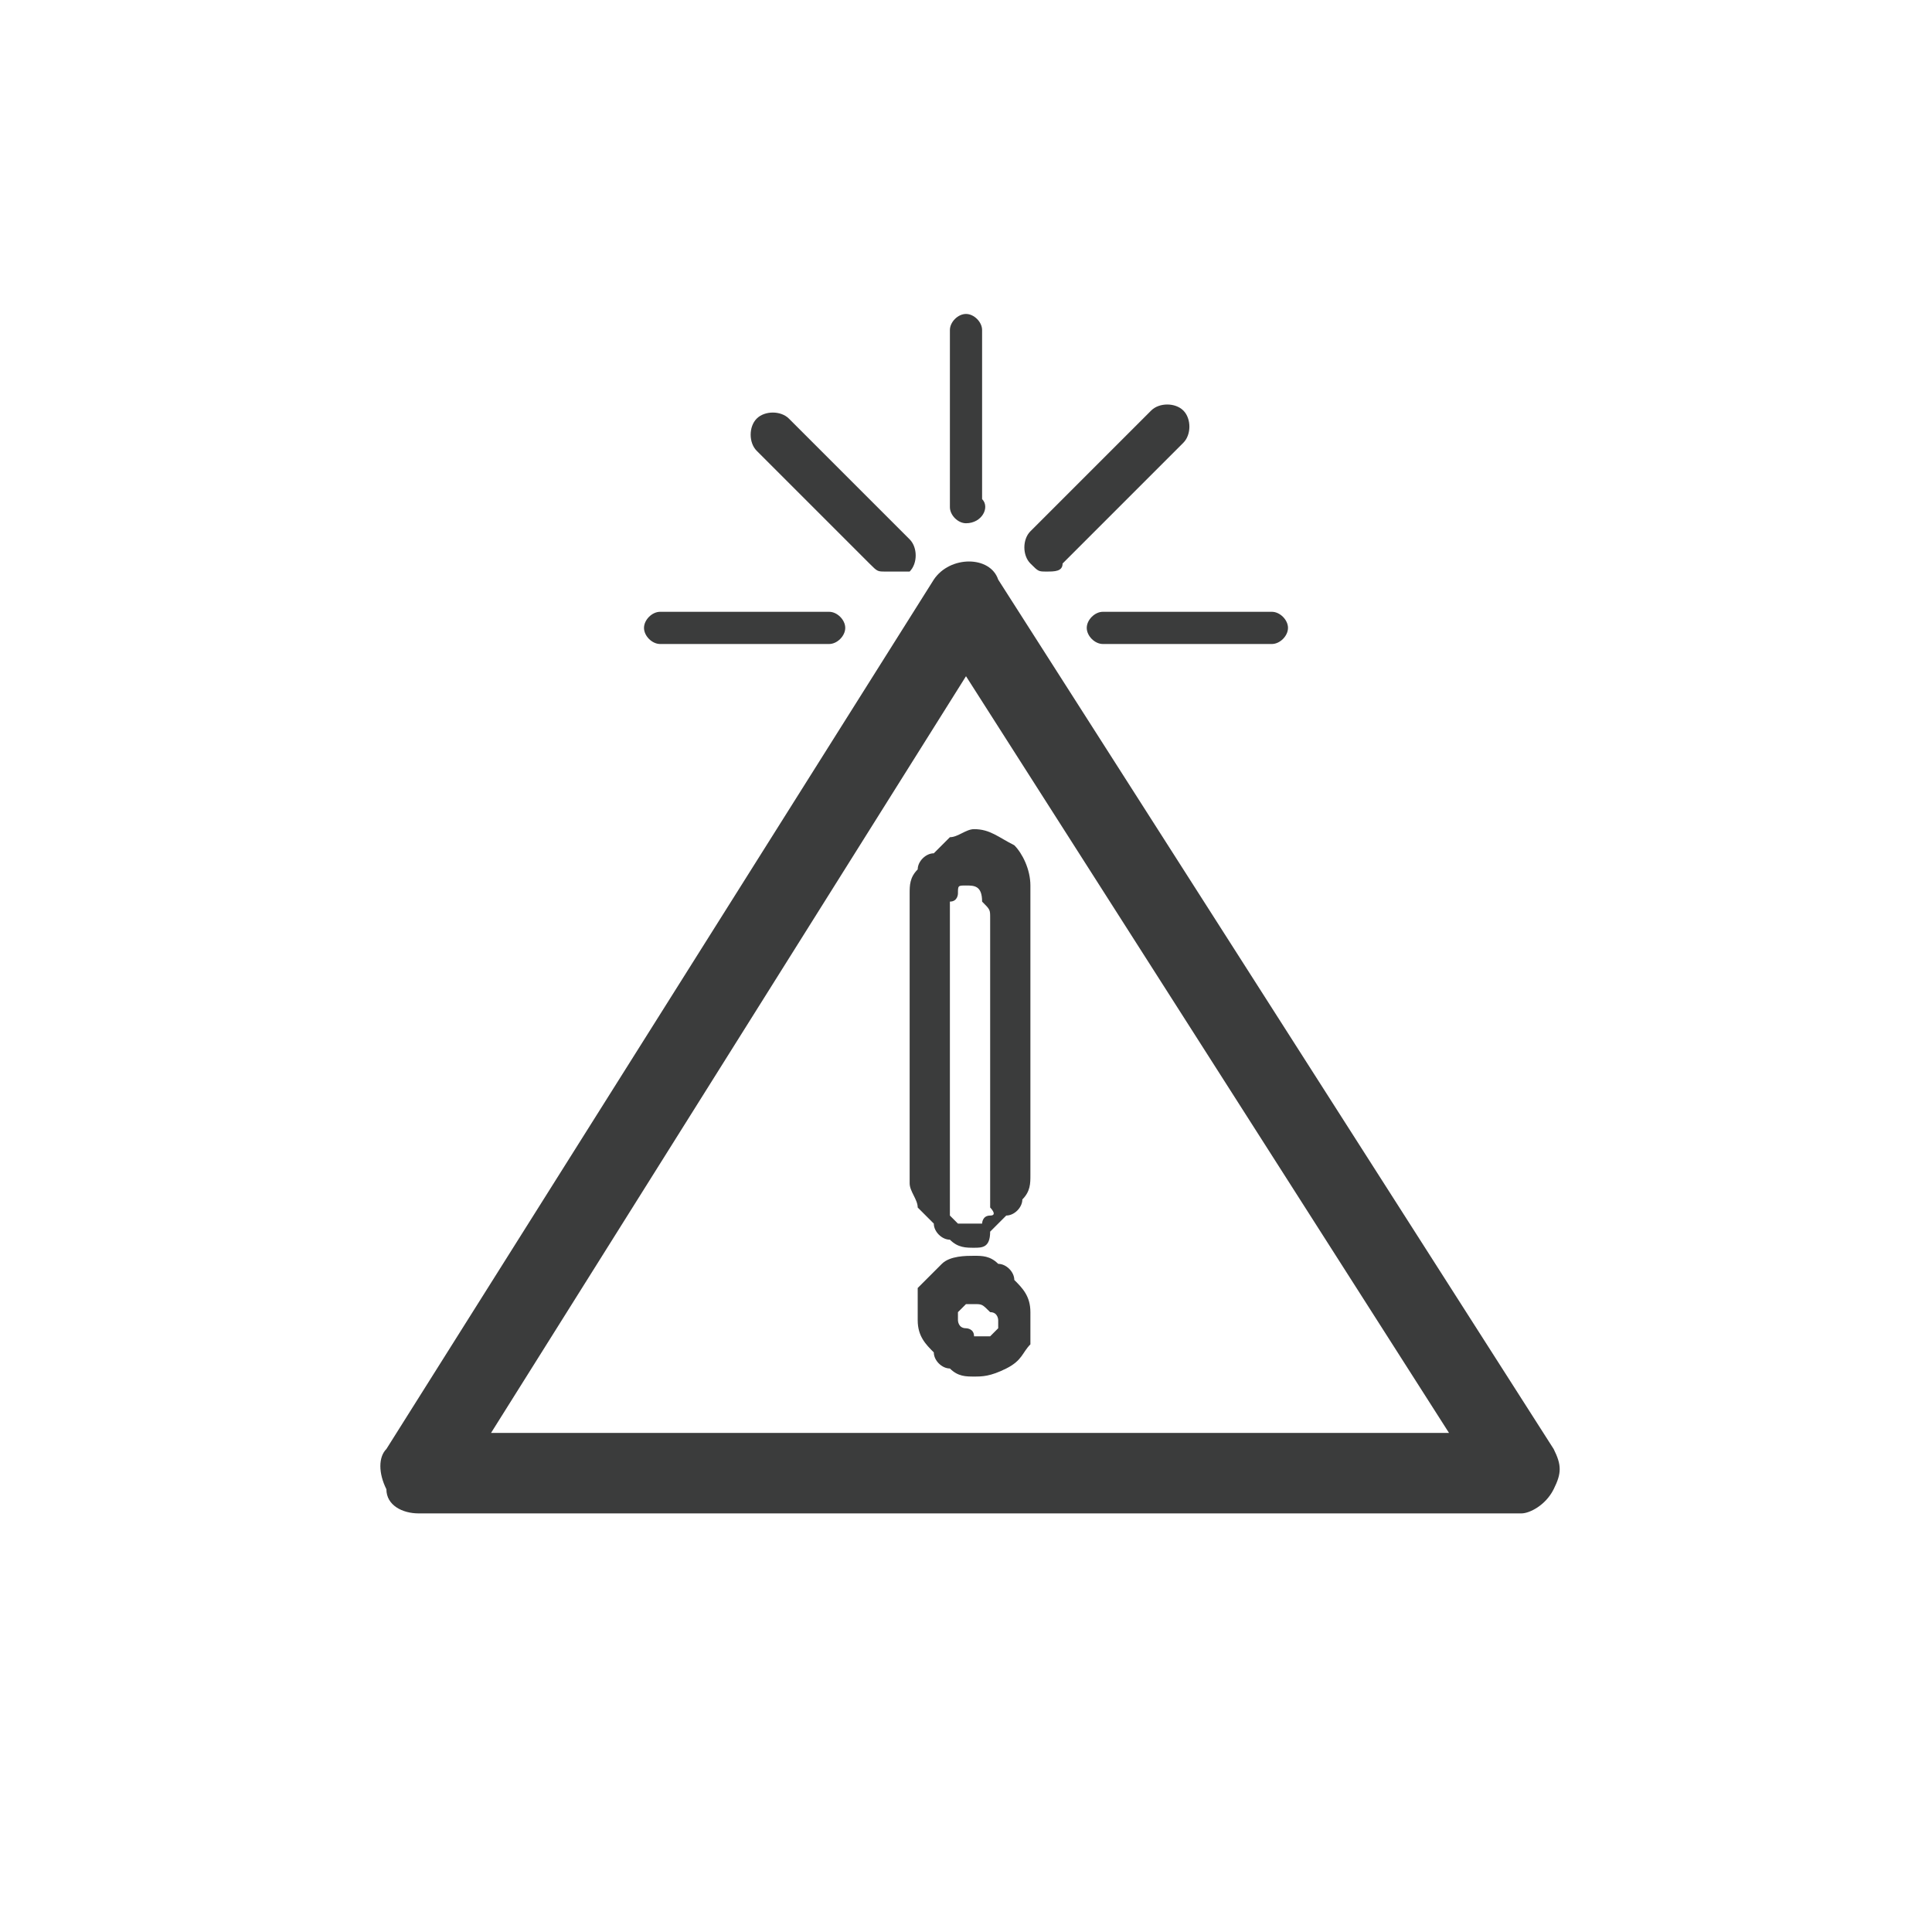 <svg  width="24" height="24" viewBox="0 0 24 24" fill="none" xmlns="http://www.w3.org/2000/svg">
<path class="st0" d="M18.9,18.8H5.2c-0.2,0-0.4-0.1-0.4-0.3c-0.1-0.2-0.1-0.4,0-0.5l6.8-10.8c0.2-0.3,0.7-0.3,0.8,0L19.3,18
	c0.1,0.2,0.1,0.3,0,0.5C19.2,18.7,19,18.8,18.9,18.8z M6.1,17.8h11.9L12,8.4L6.1,17.8z" fill="#3B3C3C" />
<path class="st0" d="M12.1,15.5c-0.1,0-0.2,0-0.3-0.1c-0.1,0-0.2-0.1-0.2-0.2c-0.1-0.1-0.1-0.1-0.2-0.2c0-0.1-0.1-0.2-0.1-0.3l0-3.6
	c0-0.1,0-0.2,0.1-0.3c0-0.1,0.1-0.2,0.2-0.2c0.1-0.1,0.1-0.1,0.2-0.2c0.1,0,0.2-0.1,0.3-0.1c0,0,0,0,0,0c0.2,0,0.3,0.1,0.5,0.2
	c0.1,0.1,0.2,0.3,0.2,0.5l0,3.6c0,0.1,0,0.2-0.1,0.3c0,0.1-0.1,0.2-0.2,0.2c-0.1,0.1-0.1,0.1-0.2,0.2C12.3,15.5,12.2,15.5,12.1,15.5
	z M12,11C12,11,12,11,12,11c-0.1,0-0.1,0-0.1,0.1c0,0,0,0.1-0.1,0.1c0,0,0,0.1,0,0.1l0,3.6c0,0,0,0.1,0,0.1c0,0,0,0,0,0.1
	c0,0,0,0,0.1,0.1c0,0,0.1,0,0.1,0c0,0,0.1,0,0.1,0c0,0,0.1,0,0.1,0c0,0,0-0.1,0.1-0.1s0-0.1,0-0.1l0-3.6c0-0.1,0-0.1-0.1-0.2
	C12.2,11,12.1,11,12,11z" fill="#3B3C3C" />
<path class="st0" d="M12.1,17.1c-0.1,0-0.2,0-0.3-0.1c-0.1,0-0.2-0.1-0.2-0.2c-0.1-0.1-0.2-0.2-0.2-0.4c0-0.1,0-0.3,0-0.4
	c0.1-0.1,0.2-0.2,0.3-0.3c0.1-0.1,0.3-0.1,0.4-0.1c0,0,0,0,0,0c0.1,0,0.2,0,0.3,0.1c0.1,0,0.2,0.1,0.2,0.2c0.1,0.1,0.2,0.2,0.2,0.4
	c0,0.1,0,0.3,0,0.4c-0.1,0.1-0.1,0.2-0.3,0.3C12.3,17.1,12.2,17.1,12.1,17.1z M12.1,16.2c0,0-0.1,0-0.1,0c0,0-0.1,0.1-0.1,0.1
	c0,0,0,0.1,0,0.1c0,0,0,0.1,0.1,0.1c0,0,0.1,0,0.1,0.1c0.1,0,0.2,0,0.2,0c0,0,0.1-0.1,0.1-0.1c0,0,0-0.1,0-0.1c0,0,0-0.1-0.1-0.1
	C12.2,16.2,12.2,16.2,12.1,16.2C12.1,16.2,12.1,16.2,12.1,16.2C12.1,16.2,12.1,16.2,12.1,16.2C12.1,16.2,12.1,16.2,12.1,16.2z" fill="#3B3C3C" />
<path class="st0" d="M12,6.5c-0.1,0-0.2-0.1-0.2-0.2V4.1c0-0.1,0.1-0.2,0.2-0.2s0.2,0.1,0.2,0.2v2.1C12.3,6.3,12.2,6.5,12,6.5z" fill="#3B3C3C" />
<path class="st0" d="M11,7.1c-0.1,0-0.1,0-0.2-0.1L9.4,5.6c-0.1-0.1-0.1-0.3,0-0.4s0.3-0.1,0.4,0l1.5,1.5c0.1,0.1,0.1,0.3,0,0.4
	C11.1,7.1,11.1,7.1,11,7.1z" fill="#3B3C3C" />
<path class="st0" d="M10.3,8H8.2C8.1,8,8,7.9,8,7.8s0.1-0.2,0.2-0.2h2.1c0.1,0,0.2,0.1,0.2,0.2S10.4,8,10.3,8z" fill="#3B3C3C" />
<path class="st0" d="M13,7.1c-0.1,0-0.1,0-0.2-0.1c-0.1-0.1-0.1-0.3,0-0.4l1.5-1.5c0.1-0.1,0.3-0.1,0.4,0s0.1,0.3,0,0.4L13.2,7
	C13.2,7.1,13.1,7.1,13,7.1z" fill="#3B3C3C" />
<path class="st0" d="M15.8,8h-2.1c-0.1,0-0.2-0.1-0.2-0.2s0.1-0.2,0.2-0.2h2.1c0.1,0,0.2,0.1,0.2,0.2S15.9,8,15.8,8z" fill="#3B3C3C" />
</svg>
